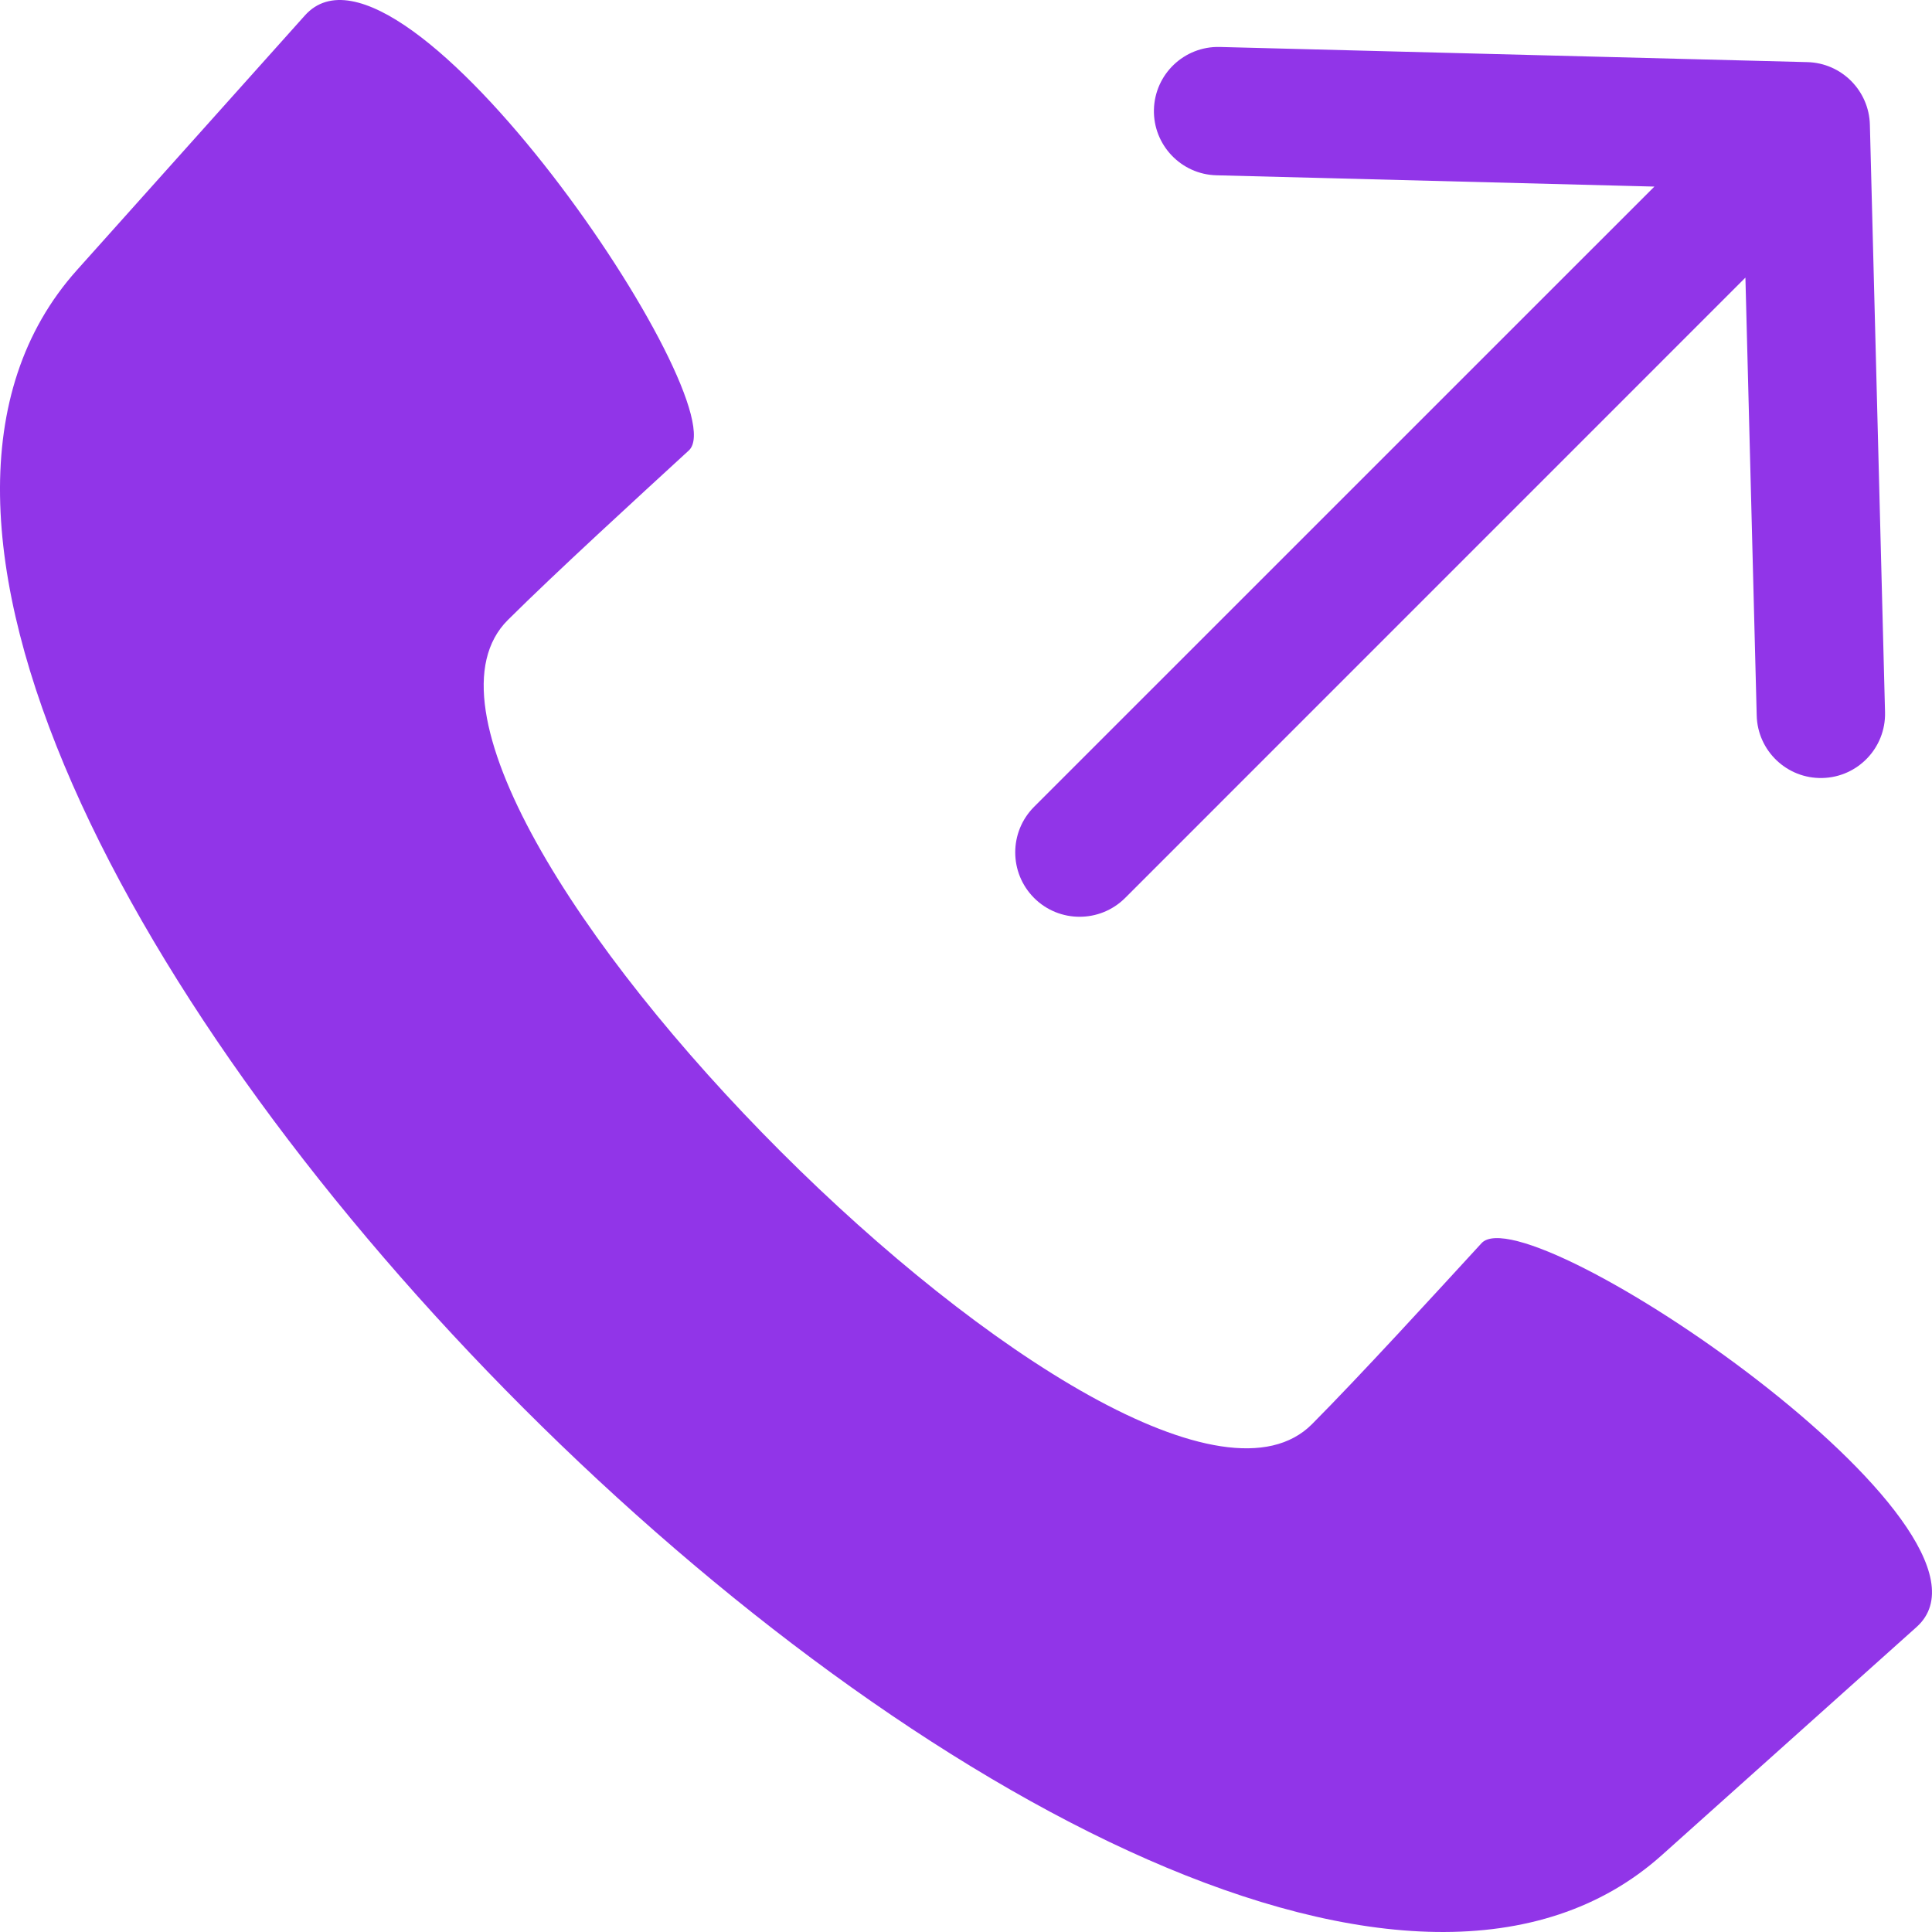 <svg width="26" height="26" viewBox="0 0 26 26" fill="none" xmlns="http://www.w3.org/2000/svg">
<g clip-path="url(#clip0_1032_509)">
<path fill-rule="evenodd" clip-rule="evenodd" d="M17.657 19.165C18.306 18.512 19.315 17.408 19.938 16.73C20.559 16.055 27.253 20.589 25.792 21.896L22.365 24.965C15.818 30.825 -4.825 10.182 1.035 3.635L4.103 0.208C5.411 -1.253 9.945 5.441 9.27 6.062C8.592 6.685 7.488 7.694 6.835 8.343C4.507 10.658 15.342 21.493 17.657 19.165ZM16.372 2.359L22.264 2.511L13.916 10.858C13.578 11.197 13.578 11.745 13.916 12.084C14.254 12.422 14.803 12.422 15.142 12.084L23.489 3.736L23.641 9.628C23.652 10.104 24.048 10.482 24.525 10.47C25.001 10.459 25.379 10.064 25.368 9.587L25.164 1.679C25.153 1.221 24.784 0.847 24.321 0.836L16.413 0.632C15.936 0.621 15.541 0.998 15.529 1.475C15.518 1.952 15.896 2.348 16.372 2.359Z" fill="#9135E8"/>
</g>
<defs>
<clipPath id="clip0_1032_509">
<rect width="26" height="26" fill="white"/>
</clipPath>
</defs>
</svg>
